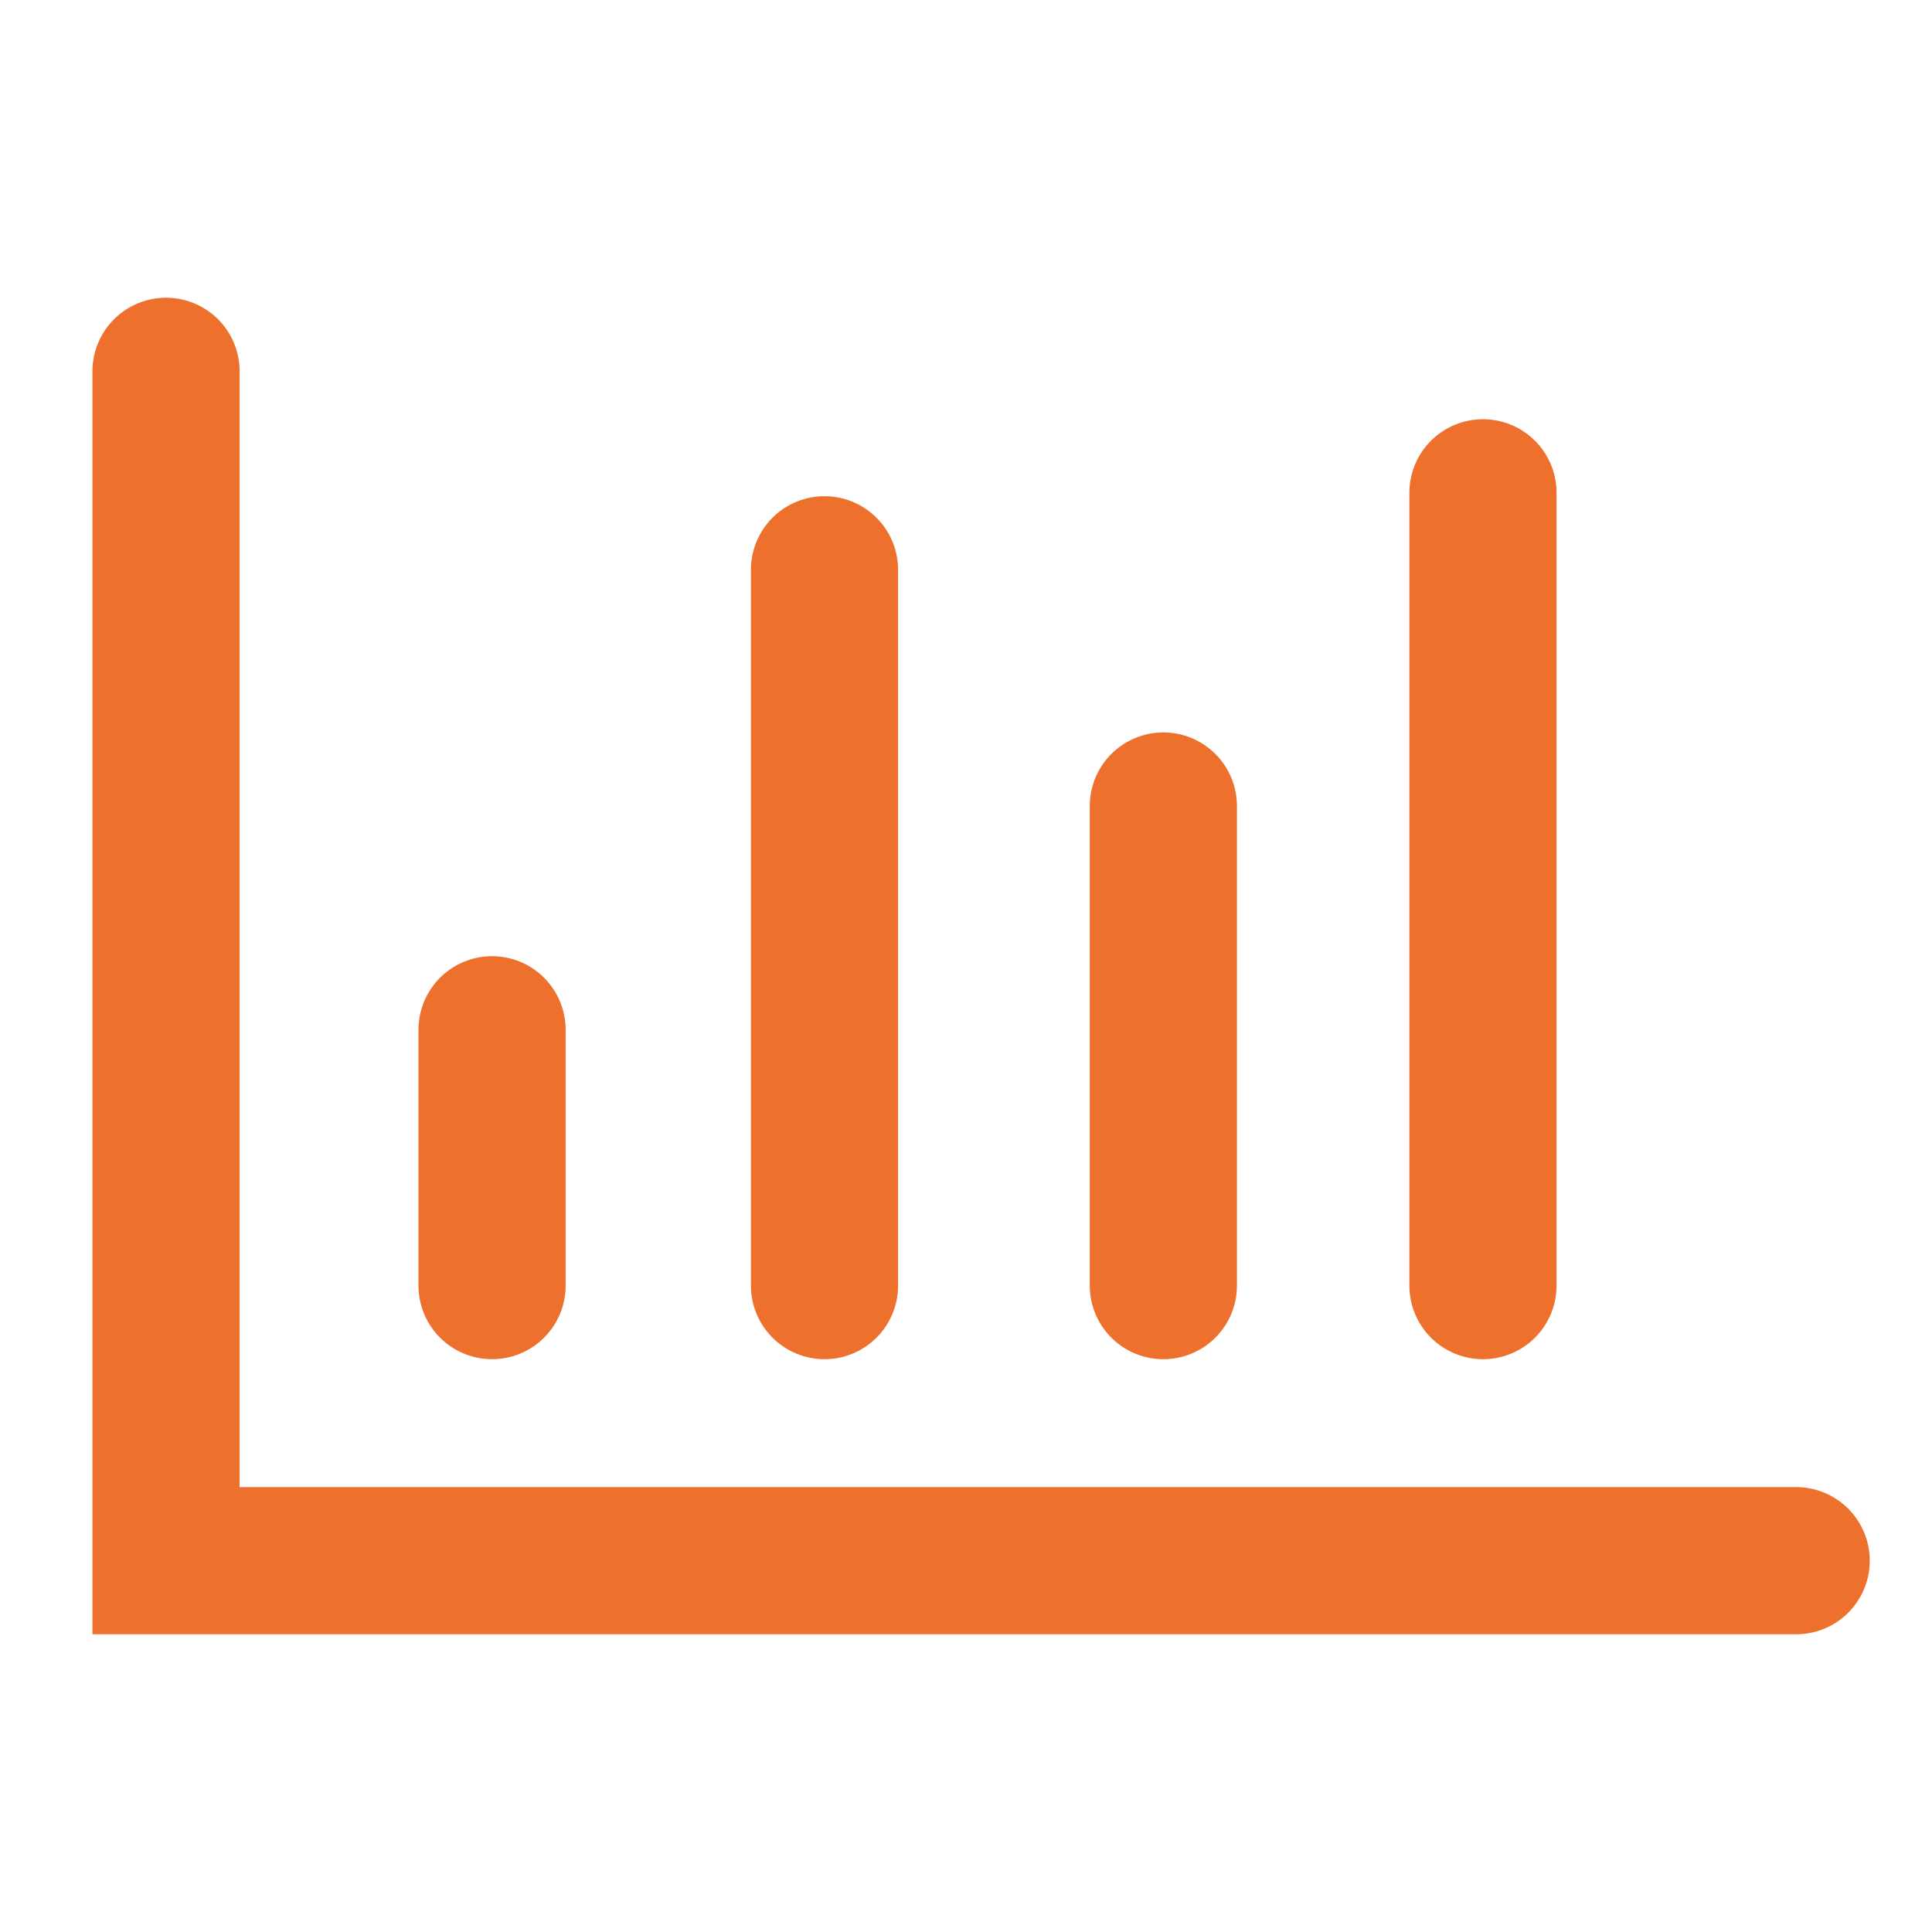 <?xml version="1.0" encoding="UTF-8"?> <svg xmlns="http://www.w3.org/2000/svg" xmlns:xlink="http://www.w3.org/1999/xlink" version="1.1" id="Layer_1" x="0px" y="0px" viewBox="0 0 512 512" style="enable-background:new 0 0 512 512;" xml:space="preserve"> <style type="text/css"> .st0{fill:none;stroke:#ED702D;stroke-width:39;stroke-linecap:round;stroke-miterlimit:10;} </style> <g> <polyline class="st0" points="44,98.4 44,413.6 476,413.6 "></polyline> <line class="st0" x1="130.4" y1="272.9" x2="130.4" y2="340.7"></line> <line class="st0" x1="218.5" y1="151" x2="218.5" y2="340.7"></line> <line class="st0" x1="308.3" y1="213.6" x2="308.3" y2="340.7"></line> <line class="st0" x1="393" y1="340.7" x2="393" y2="130.6"></line> </g> </svg> 